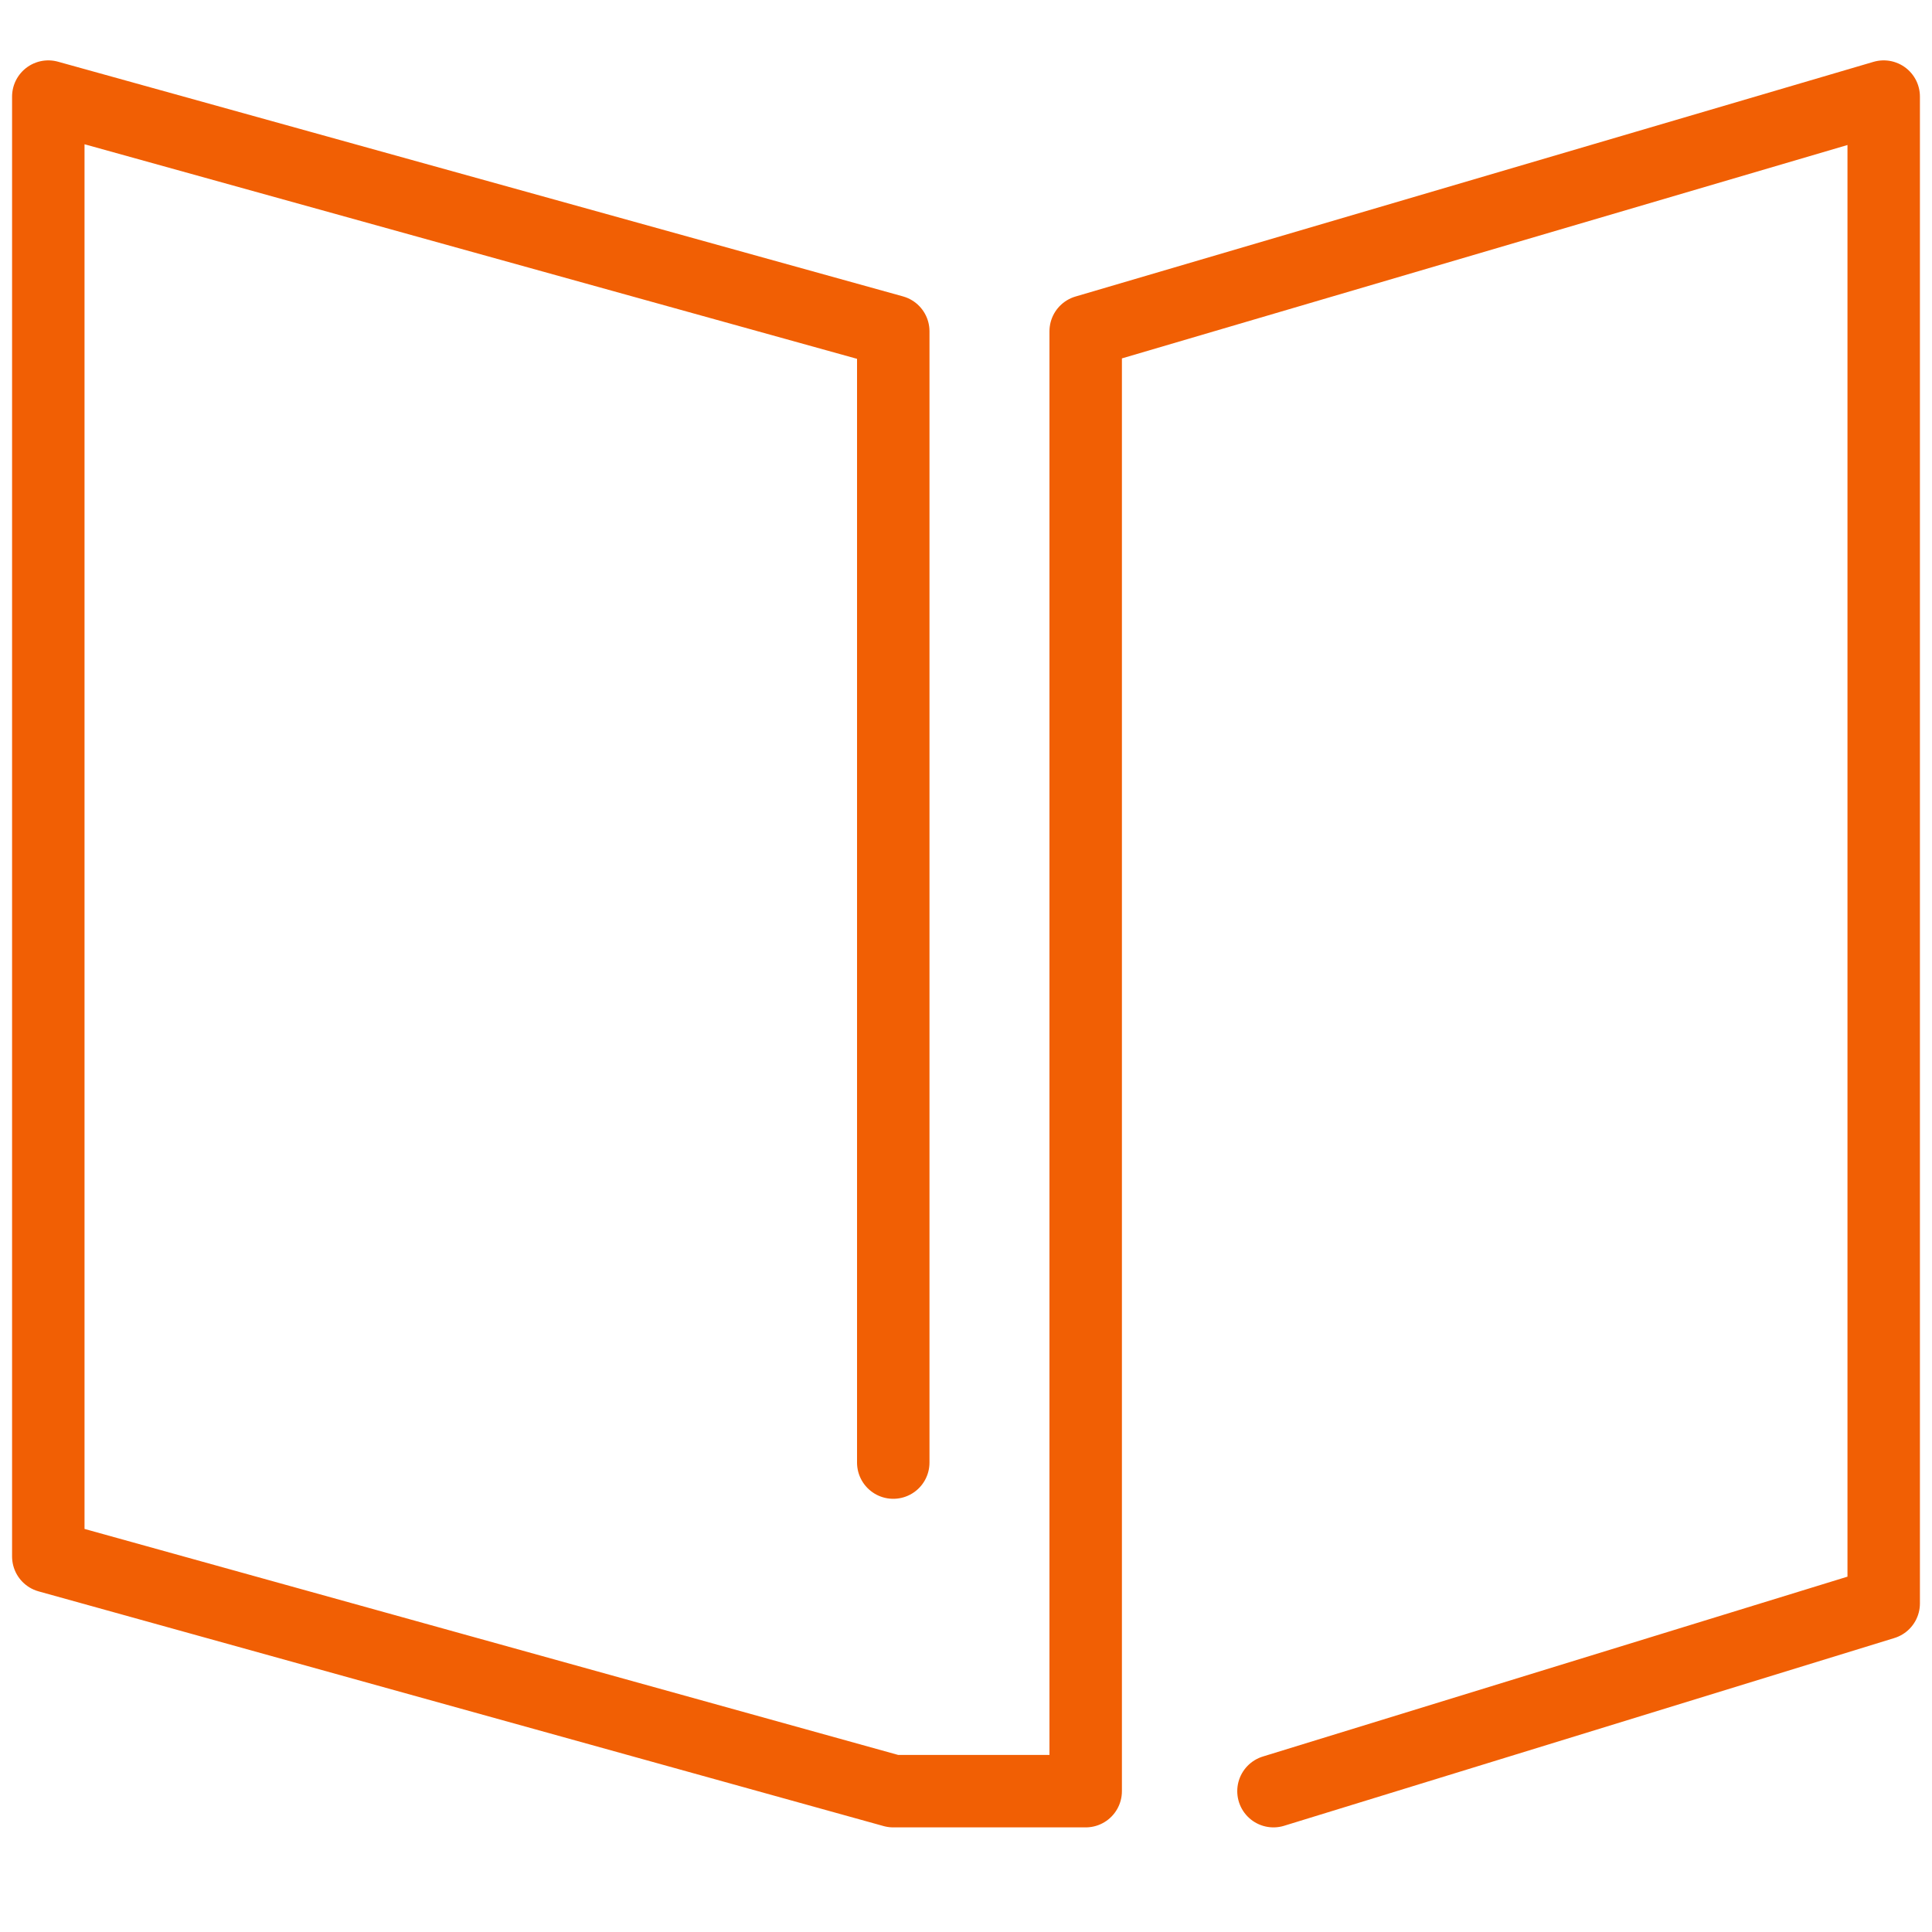 <svg width="40" height="40" viewBox="0 0 40 40" fill="none" xmlns="http://www.w3.org/2000/svg">
<path d="M26.366 37.084L39 33.197V2L22.478 6.859V37.084H18.494L1 32.225V2L18.494 6.859V30.281" stroke="#F15F04" stroke-width="1.5" stroke-miterlimit="10" stroke-linecap="round" stroke-linejoin="round"/>
</svg>
